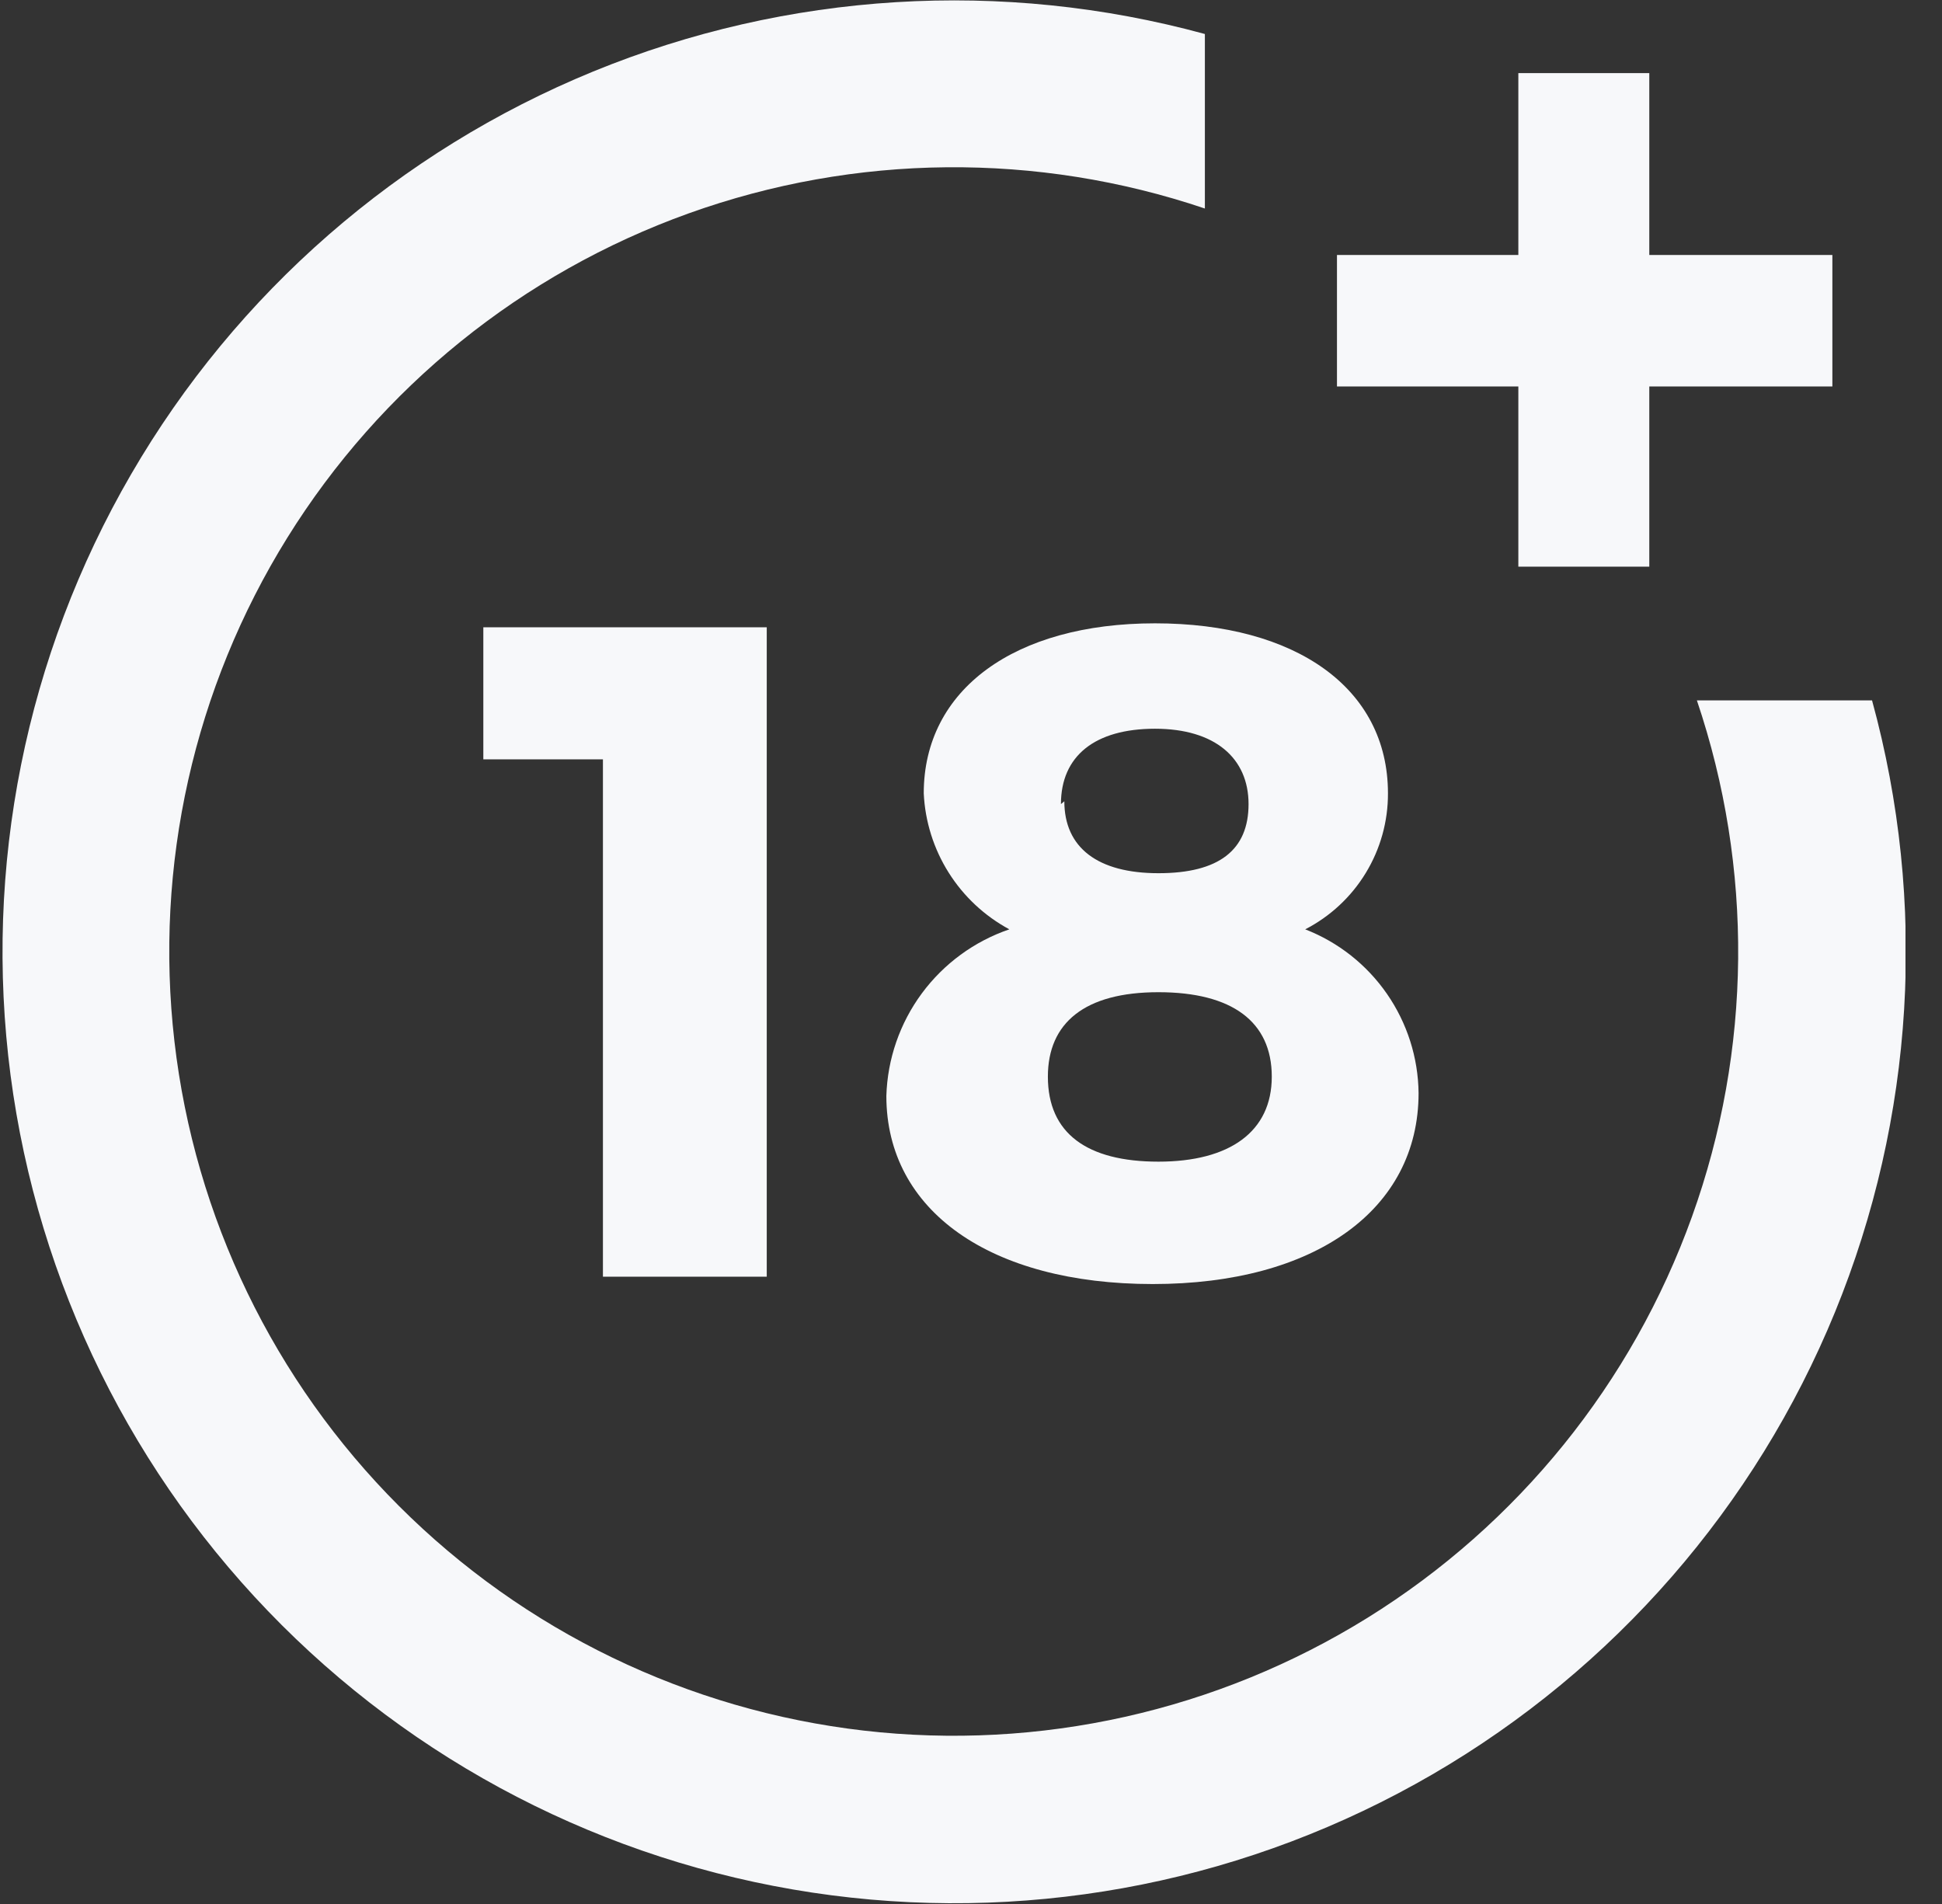 <svg width="51" height="50" viewBox="0 0 51 50" fill="none" xmlns="http://www.w3.org/2000/svg">
<rect x="0" y="0" width="51" height="50" fill="#333333" stroke="none"/>
<g clip-path="url(#clip0_117_295)">
<path d="M15.834 33.527V19.941H12.693V16.473H20.136V33.527H15.834Z" fill="#F7F8FA"/>
<path d="M36.45 20.833C36.453 21.571 36.251 22.295 35.867 22.925C35.484 23.555 34.933 24.067 34.277 24.405C35.146 24.743 35.893 25.333 36.424 26.1C36.954 26.866 37.244 27.773 37.254 28.705C37.254 31.771 34.53 33.72 30.273 33.72C26.016 33.72 23.277 31.801 23.277 28.78C23.306 27.809 23.631 26.87 24.208 26.088C24.786 25.306 25.587 24.719 26.507 24.405C25.856 24.054 25.307 23.541 24.913 22.915C24.519 22.289 24.294 21.572 24.259 20.833C24.259 18.11 26.641 16.369 30.332 16.369C34.024 16.369 36.45 18.065 36.45 20.833ZM27.519 28.274C27.519 29.762 28.546 30.506 30.422 30.506C32.297 30.506 33.399 29.717 33.399 28.274C33.399 26.83 32.357 26.056 30.422 26.056C28.487 26.056 27.519 26.86 27.519 28.274ZM27.951 21.042C27.951 22.262 28.829 22.931 30.422 22.931C32.015 22.931 32.789 22.321 32.789 21.116C32.789 19.911 31.91 19.137 30.332 19.137C28.755 19.137 27.862 19.851 27.862 21.116L27.951 21.042Z" fill="#F7F8FA"/>
<path d="M44.563 18.393C46.051 22.795 46.007 27.571 44.436 31.945C42.866 36.318 39.862 40.033 35.914 42.484C31.965 44.935 27.303 45.979 22.685 45.447C18.067 44.914 13.766 42.836 10.479 39.55C7.192 36.264 5.113 31.964 4.581 27.348C4.048 22.732 5.092 18.071 7.544 14.123C9.996 10.175 13.712 7.173 18.087 5.603C22.462 4.033 27.239 3.988 31.642 5.476V0.893C26.324 -0.559 20.675 -0.212 15.575 1.879C10.474 3.97 6.208 7.689 3.442 12.456C0.675 17.223 -0.438 22.77 0.277 28.235C0.992 33.7 3.494 38.775 7.394 42.67C11.293 46.565 16.372 49.062 21.839 49.772C27.306 50.482 32.854 49.365 37.62 46.595C42.386 43.825 46.102 39.557 48.19 34.457C50.277 29.356 50.62 23.708 49.163 18.393H44.563Z" fill="#F7F8FA"/>
<path d="M43.313 6.696V1.92H39.874V6.696H35.111V10.149H39.874V14.881H43.313V10.149H48.121V6.696H43.313Z" fill="#F7F8FA"/>
</g>
<defs>
<clipPath id="clip0_117_295">
<rect width="50" height="50" fill="white" transform="translate(0.041)"/>
</clipPath>
</defs>
</svg>
